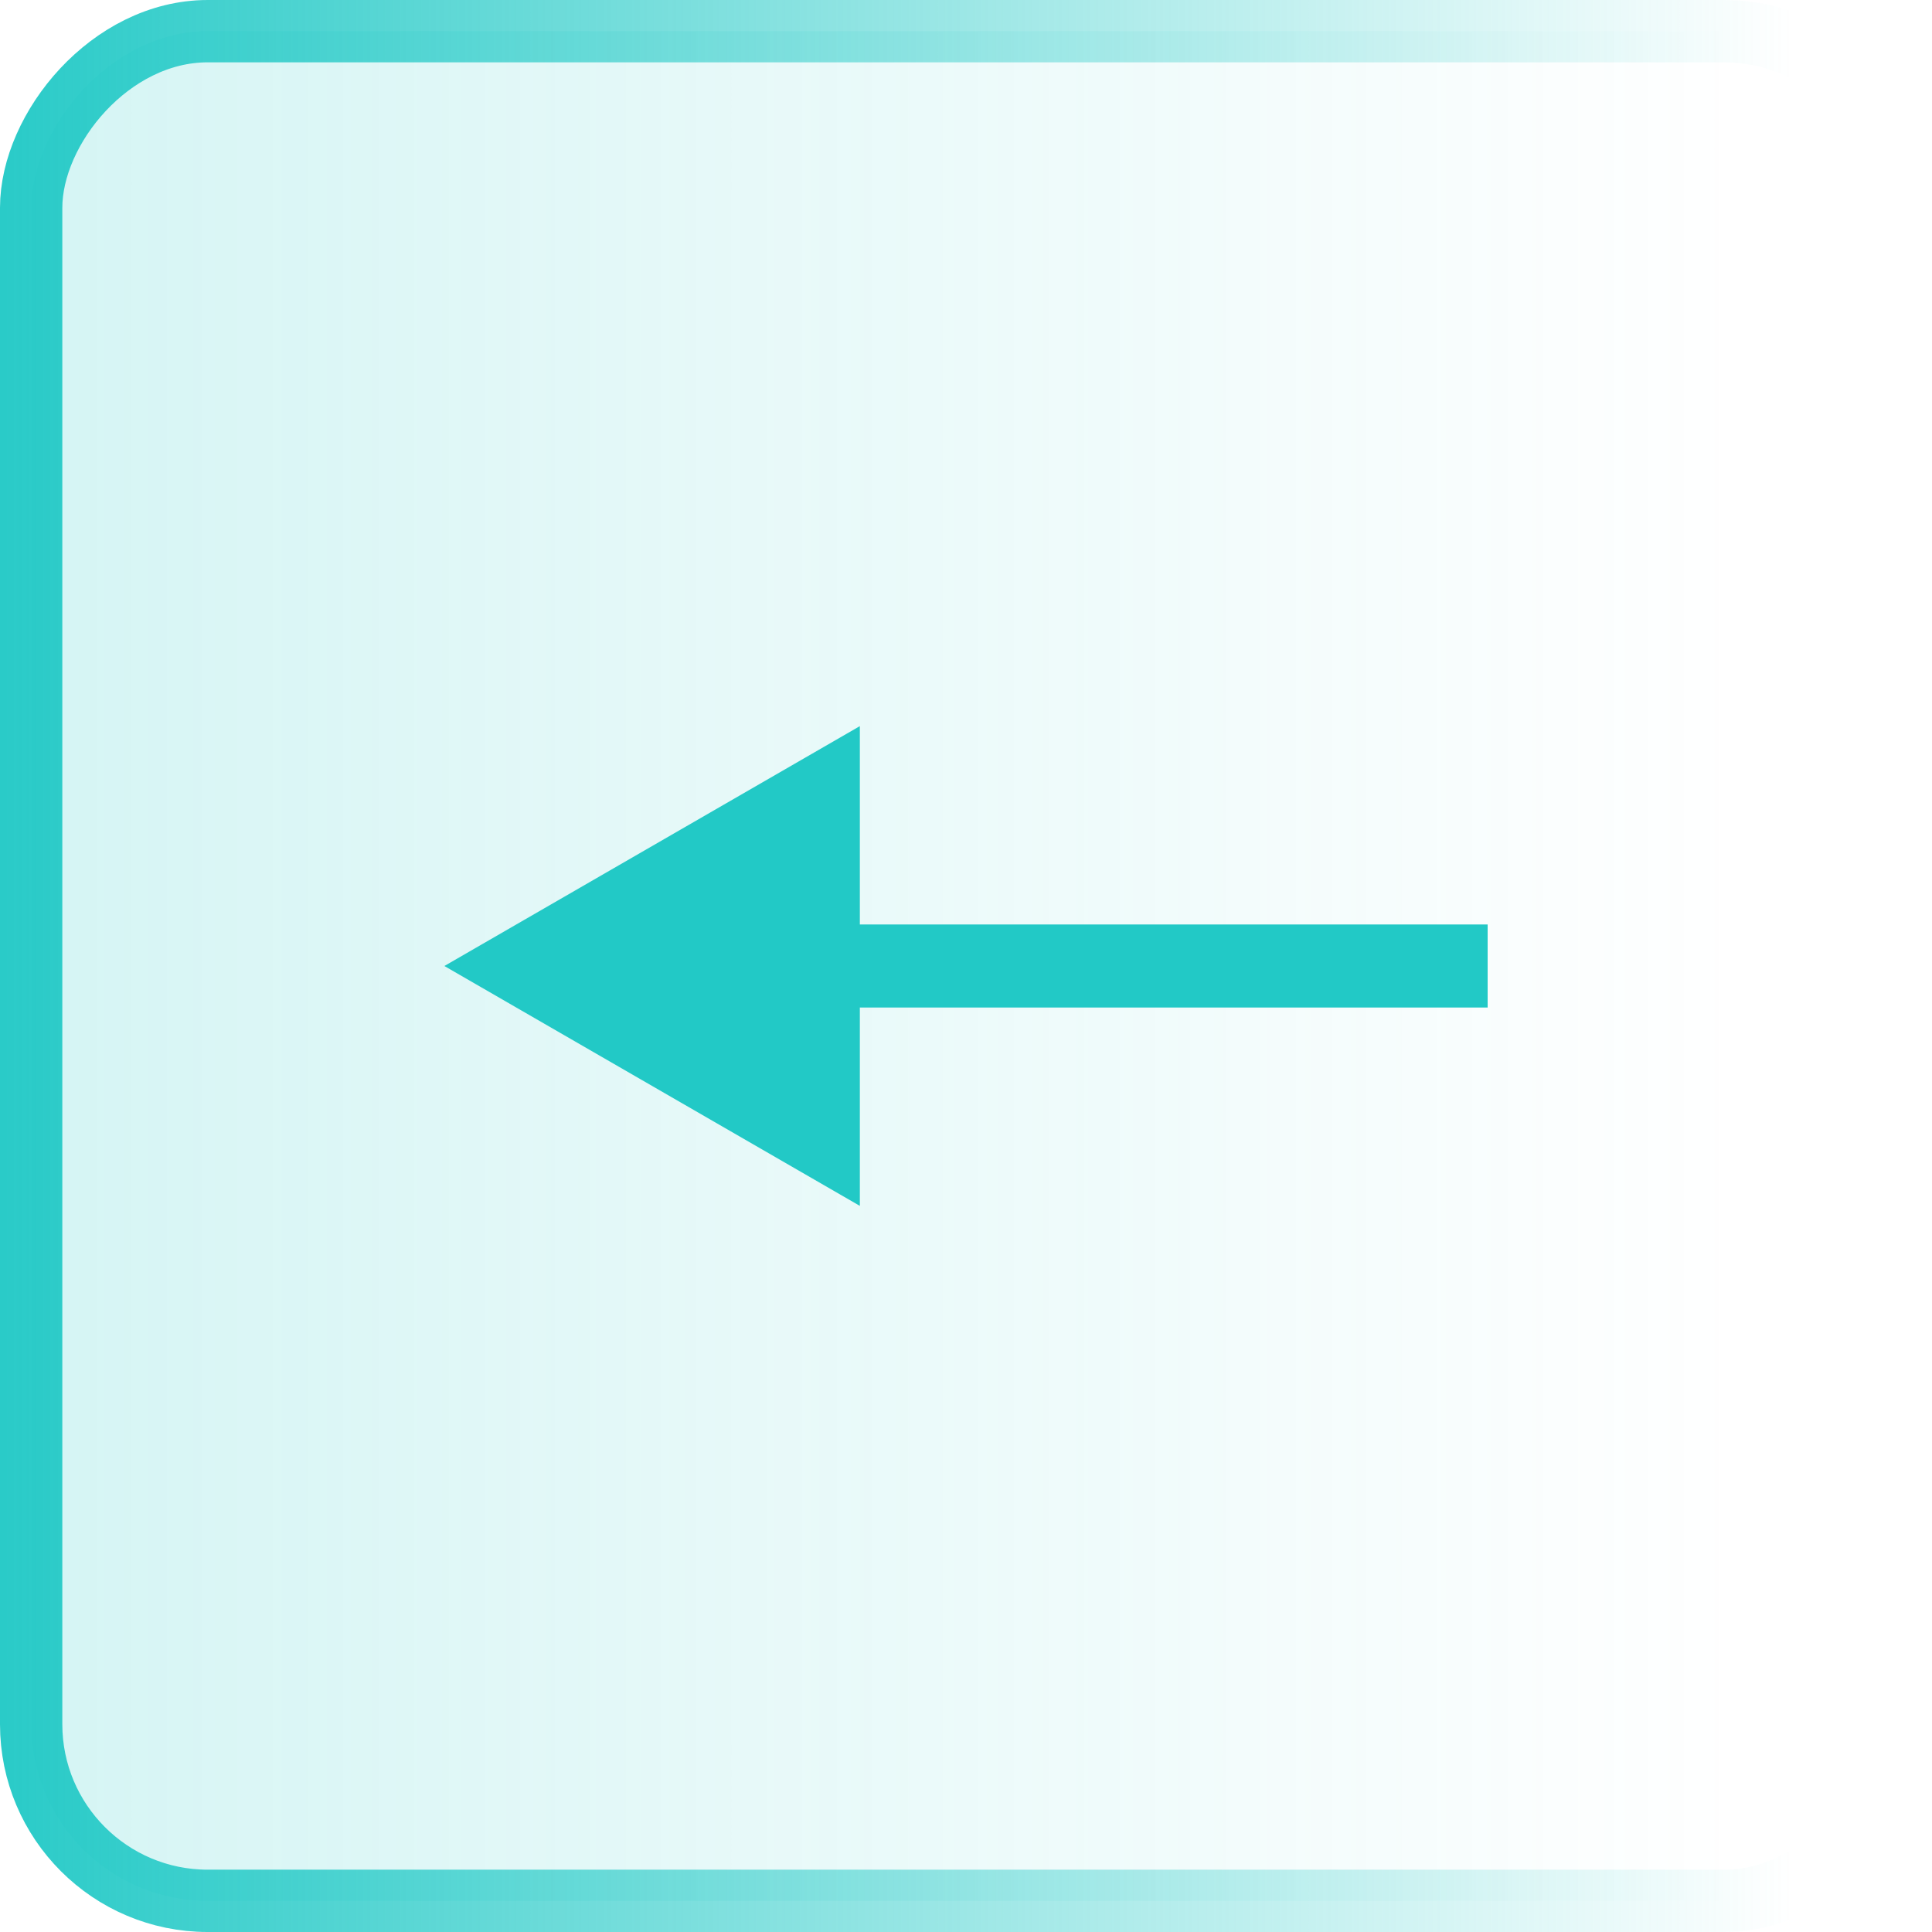 <svg width="93" height="93" viewBox="0 0 93 93" fill="none" xmlns="http://www.w3.org/2000/svg">
<rect x="-1.5" y="1.5" width="90" height="90" rx="8.5" transform="matrix(-1 0 0 1 90 0)" fill="url(#paint0_linear_208_194)" fill-opacity="0.2" stroke="url(#paint1_linear_208_194)" stroke-width="3"/>
<path d="M21.39 46.5L41.39 34.953V58.047L21.39 46.5ZM71.61 48.5H39.39V44.5H71.61V48.5Z" fill="#22C9C6"/>
<defs>
<linearGradient id="paint0_linear_208_194" x1="93" y1="47" x2="6.394" y2="47" gradientUnits="userSpaceOnUse">
<stop stop-color="#22C9C6"/>
<stop offset="1" stop-color="#22C9C6" stop-opacity="0"/>
</linearGradient>
<linearGradient id="paint1_linear_208_194" x1="93" y1="47" x2="-3.55998e-06" y2="47" gradientUnits="userSpaceOnUse">
<stop stop-color="#22C9C6"/>
<stop offset="0.96" stop-color="#22C9C6" stop-opacity="0"/>
</linearGradient>
</defs>
</svg>
